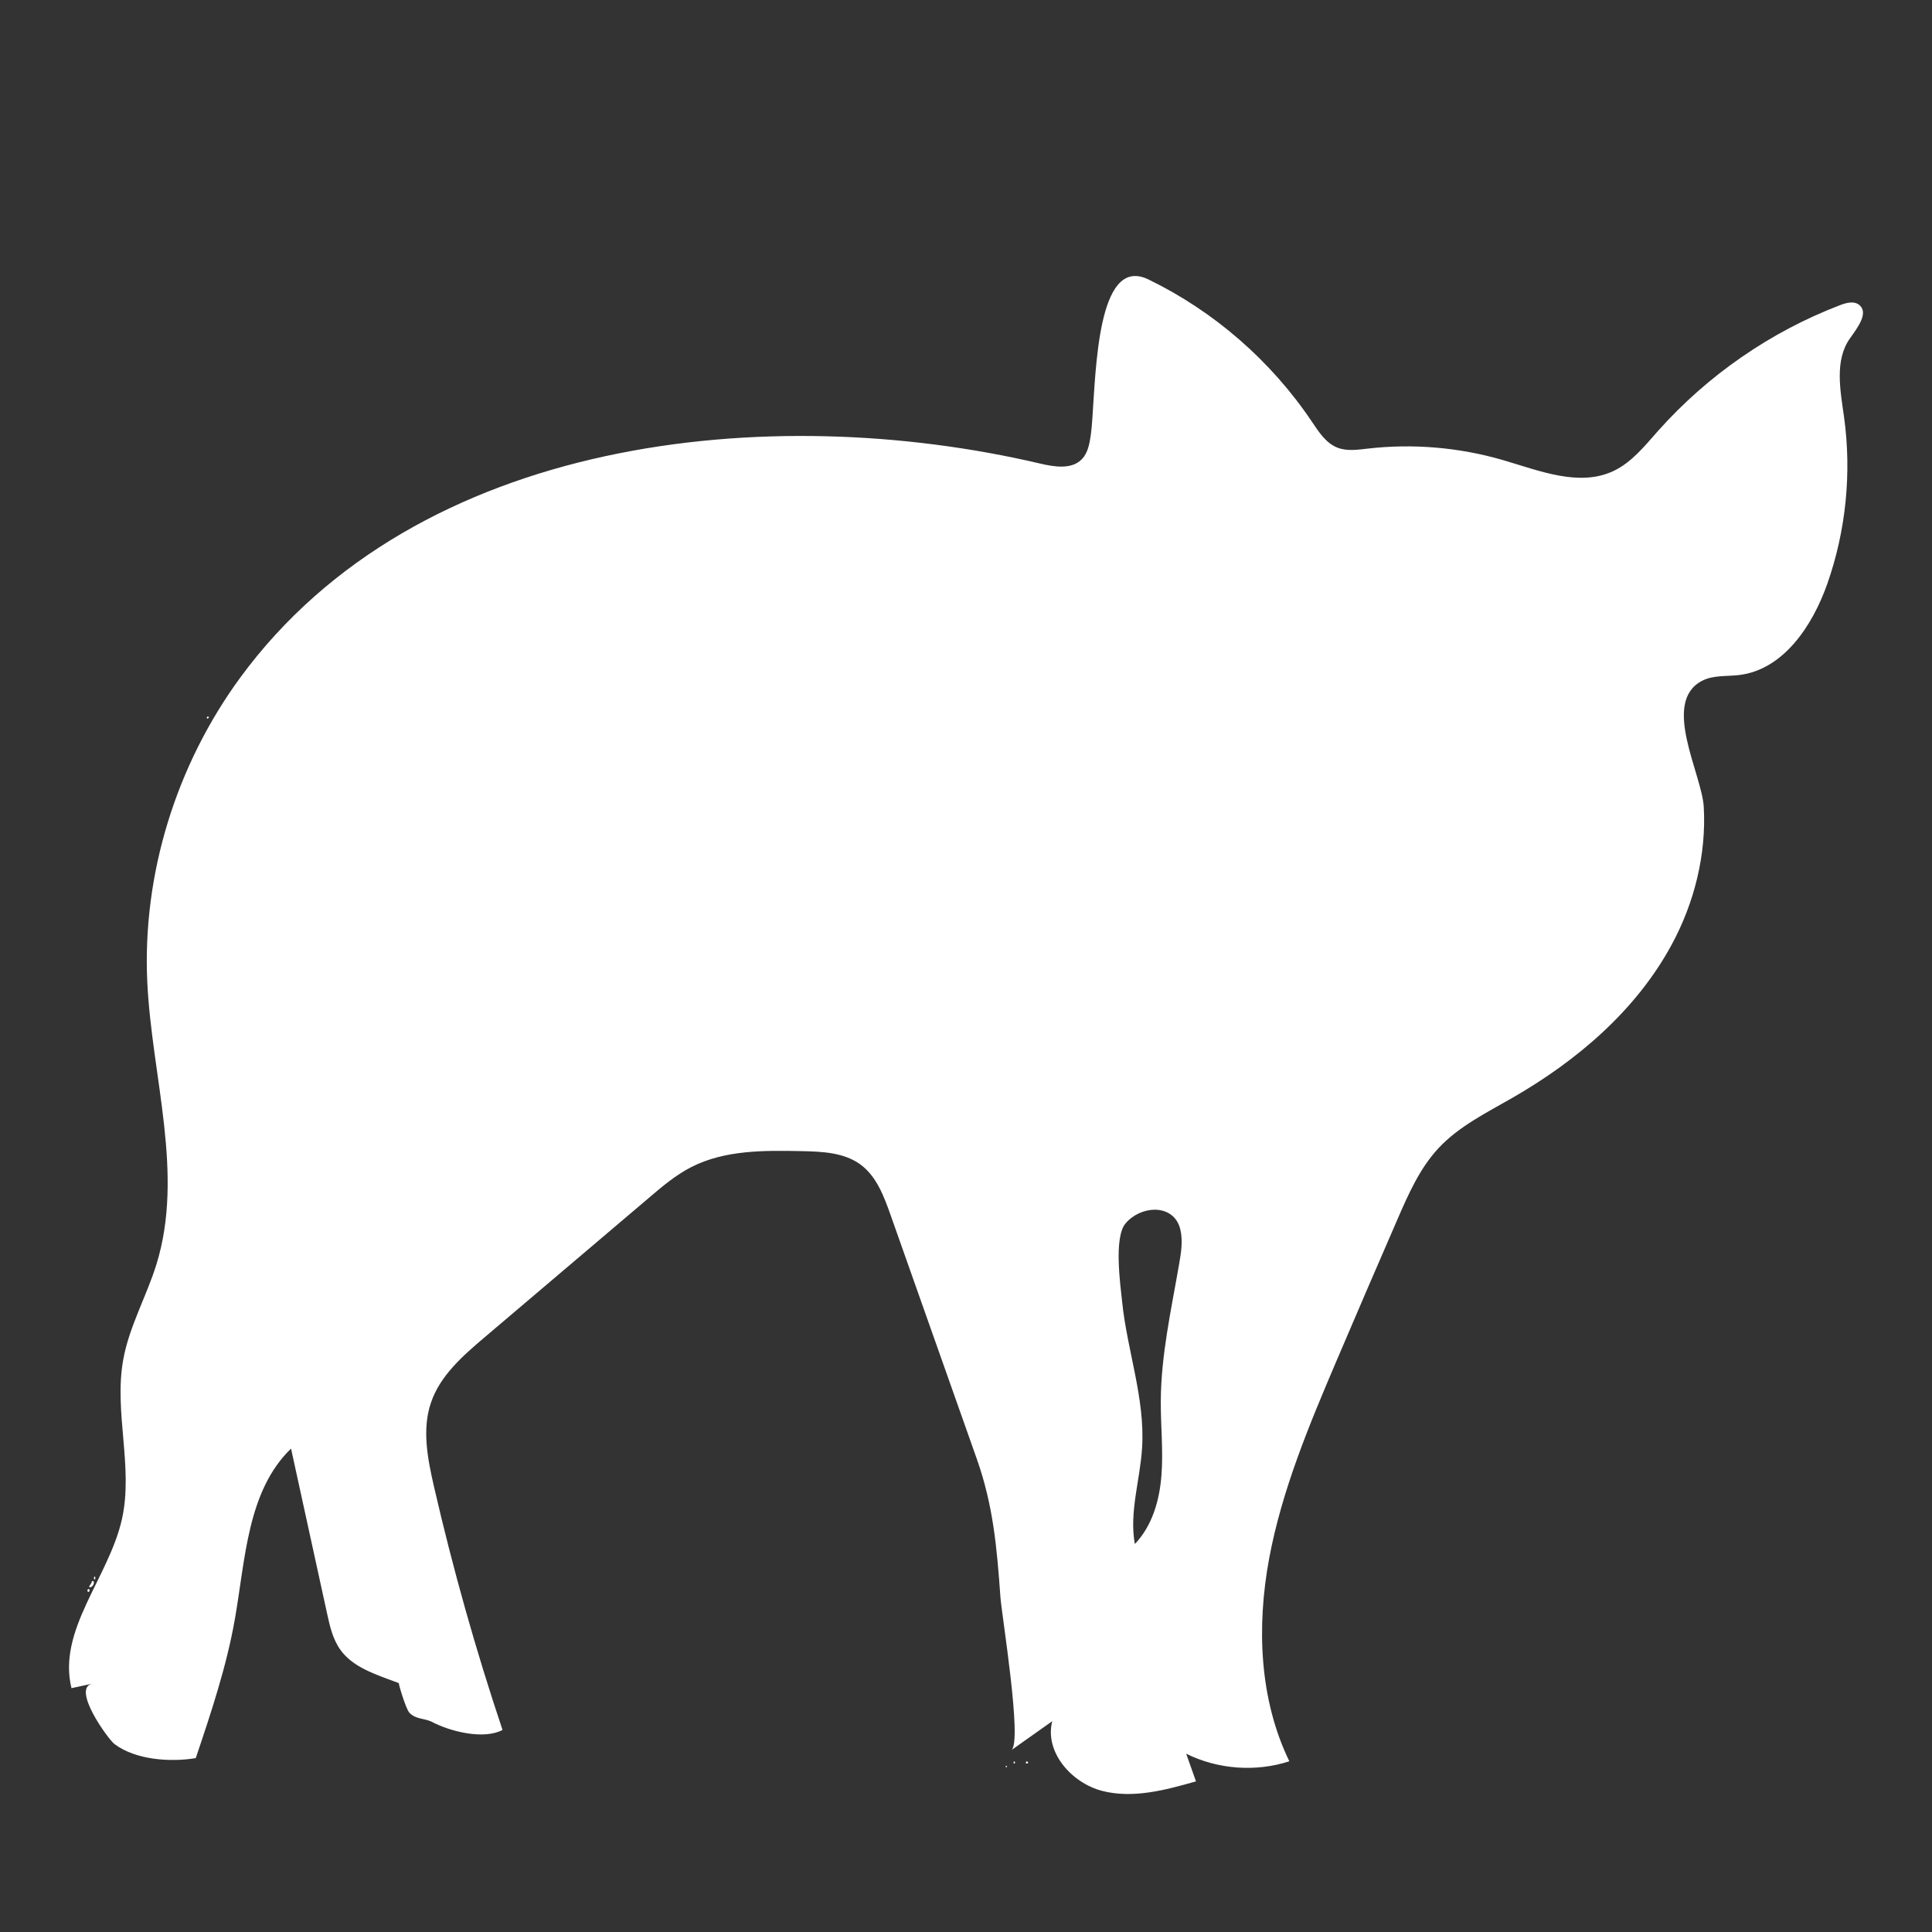 <svg xmlns="http://www.w3.org/2000/svg" width="28" height="28" viewBox="0 0 28 28" fill="none"><rect x="0" y="0" width="28" height="28" fill="#333333" stroke="none"/><path fill-rule="evenodd" clip-rule="evenodd" d="M16.379 4.009C16.455 3.99 16.542 4.001 16.642 4.049C17.595 4.511 18.422 5.231 19.014 6.113C19.113 6.26 19.216 6.421 19.381 6.487C19.518 6.541 19.671 6.519 19.818 6.502C20.474 6.426 21.145 6.483 21.779 6.667C22.308 6.821 22.885 7.061 23.384 6.826C23.646 6.702 23.835 6.465 24.028 6.247C24.747 5.439 25.661 4.807 26.669 4.422C26.758 4.388 26.866 4.359 26.941 4.416C27.091 4.53 26.92 4.75 26.811 4.904C26.584 5.224 26.672 5.66 26.726 6.049C26.837 6.856 26.753 7.691 26.483 8.46C26.268 9.071 25.846 9.705 25.206 9.783C25.025 9.805 24.832 9.782 24.669 9.866C24.073 10.173 24.663 11.213 24.692 11.692C24.732 12.383 24.555 13.086 24.227 13.691C23.712 14.643 22.856 15.372 21.92 15.91C21.543 16.127 21.143 16.323 20.846 16.642C20.576 16.933 20.412 17.305 20.254 17.669C19.953 18.36 19.656 19.052 19.36 19.745C18.968 20.666 18.578 21.599 18.394 22.584C18.211 23.57 18.249 24.625 18.686 25.526C18.199 25.684 17.651 25.644 17.191 25.416C17.238 25.549 17.285 25.683 17.333 25.817C16.89 25.943 16.423 26.069 15.977 25.956C15.531 25.842 15.135 25.393 15.25 24.945C15.053 25.085 14.855 25.224 14.658 25.364C14.82 25.247 14.518 23.411 14.499 23.147C14.448 22.43 14.395 21.818 14.156 21.142C13.74 19.965 13.323 18.787 12.907 17.609C12.811 17.338 12.704 17.05 12.473 16.879C12.234 16.702 11.915 16.689 11.618 16.683C11.073 16.672 10.503 16.666 10.017 16.915C9.791 17.031 9.595 17.197 9.402 17.362C8.608 18.036 7.814 18.71 7.02 19.384C6.706 19.651 6.378 19.937 6.246 20.328C6.113 20.718 6.198 21.145 6.29 21.547C6.564 22.737 6.895 23.914 7.283 25.072C7.01 25.216 6.528 25.095 6.264 24.957C6.157 24.9 6.027 24.922 5.933 24.822C5.882 24.767 5.769 24.389 5.781 24.393C5.727 24.373 5.672 24.353 5.618 24.333C5.363 24.238 5.092 24.133 4.933 23.91C4.823 23.757 4.78 23.567 4.74 23.383C4.566 22.587 4.392 21.791 4.218 20.994C3.584 21.608 3.557 22.594 3.404 23.465C3.283 24.153 3.06 24.818 2.837 25.48C2.472 25.541 1.967 25.508 1.659 25.276C1.568 25.208 1.032 24.467 1.337 24.401C1.237 24.423 1.136 24.444 1.036 24.466C0.829 23.624 1.577 22.864 1.767 22.018C1.936 21.263 1.648 20.466 1.786 19.705C1.873 19.222 2.125 18.786 2.269 18.318C2.671 17.009 2.202 15.61 2.135 14.242C2.059 12.67 2.556 11.083 3.483 9.819C6.051 6.319 11.156 5.799 15.073 6.718C15.281 6.767 15.532 6.808 15.68 6.654C15.768 6.562 15.791 6.427 15.809 6.301C15.877 5.832 15.837 4.146 16.379 4.009ZM3.026 10.398C3.019 10.417 2.997 10.42 2.997 10.402C2.997 10.393 3.004 10.385 3.013 10.385C3.022 10.385 3.028 10.391 3.026 10.398ZM16.734 17.532C16.581 17.533 16.418 17.605 16.312 17.731C16.14 17.935 16.237 18.621 16.263 18.868C16.336 19.577 16.597 20.27 16.552 20.981C16.524 21.449 16.363 21.916 16.447 22.377C16.697 22.117 16.804 21.748 16.832 21.388C16.861 21.027 16.821 20.665 16.823 20.304C16.827 19.636 16.975 18.978 17.089 18.319C17.118 18.153 17.145 17.981 17.106 17.817C17.058 17.619 16.903 17.532 16.734 17.532ZM1.382 22.87C1.382 22.882 1.377 22.891 1.371 22.891C1.365 22.891 1.361 22.882 1.361 22.87C1.361 22.859 1.365 22.849 1.371 22.849C1.377 22.849 1.382 22.859 1.382 22.87ZM1.361 22.939C1.361 22.971 1.323 23.011 1.302 23.003C1.288 22.998 1.289 22.992 1.308 22.969C1.32 22.954 1.329 22.935 1.329 22.927C1.329 22.919 1.336 22.913 1.345 22.913C1.355 22.913 1.361 22.922 1.361 22.939ZM1.298 23.05C1.298 23.061 1.291 23.071 1.282 23.071C1.266 23.071 1.261 23.048 1.273 23.035C1.287 23.022 1.298 23.029 1.298 23.05ZM14.689 25.543C14.689 25.552 14.694 25.559 14.7 25.559C14.705 25.559 14.71 25.552 14.71 25.543C14.71 25.535 14.705 25.528 14.7 25.528C14.694 25.528 14.689 25.535 14.689 25.543ZM14.899 25.543C14.899 25.552 14.892 25.559 14.883 25.559C14.874 25.559 14.867 25.552 14.867 25.543C14.867 25.535 14.874 25.528 14.883 25.528C14.892 25.528 14.899 25.535 14.899 25.543ZM14.574 25.601C14.574 25.607 14.579 25.612 14.584 25.612C14.59 25.612 14.595 25.607 14.595 25.601C14.595 25.596 14.59 25.591 14.584 25.591C14.579 25.591 14.574 25.596 14.574 25.601Z" fill="white"></path></svg>